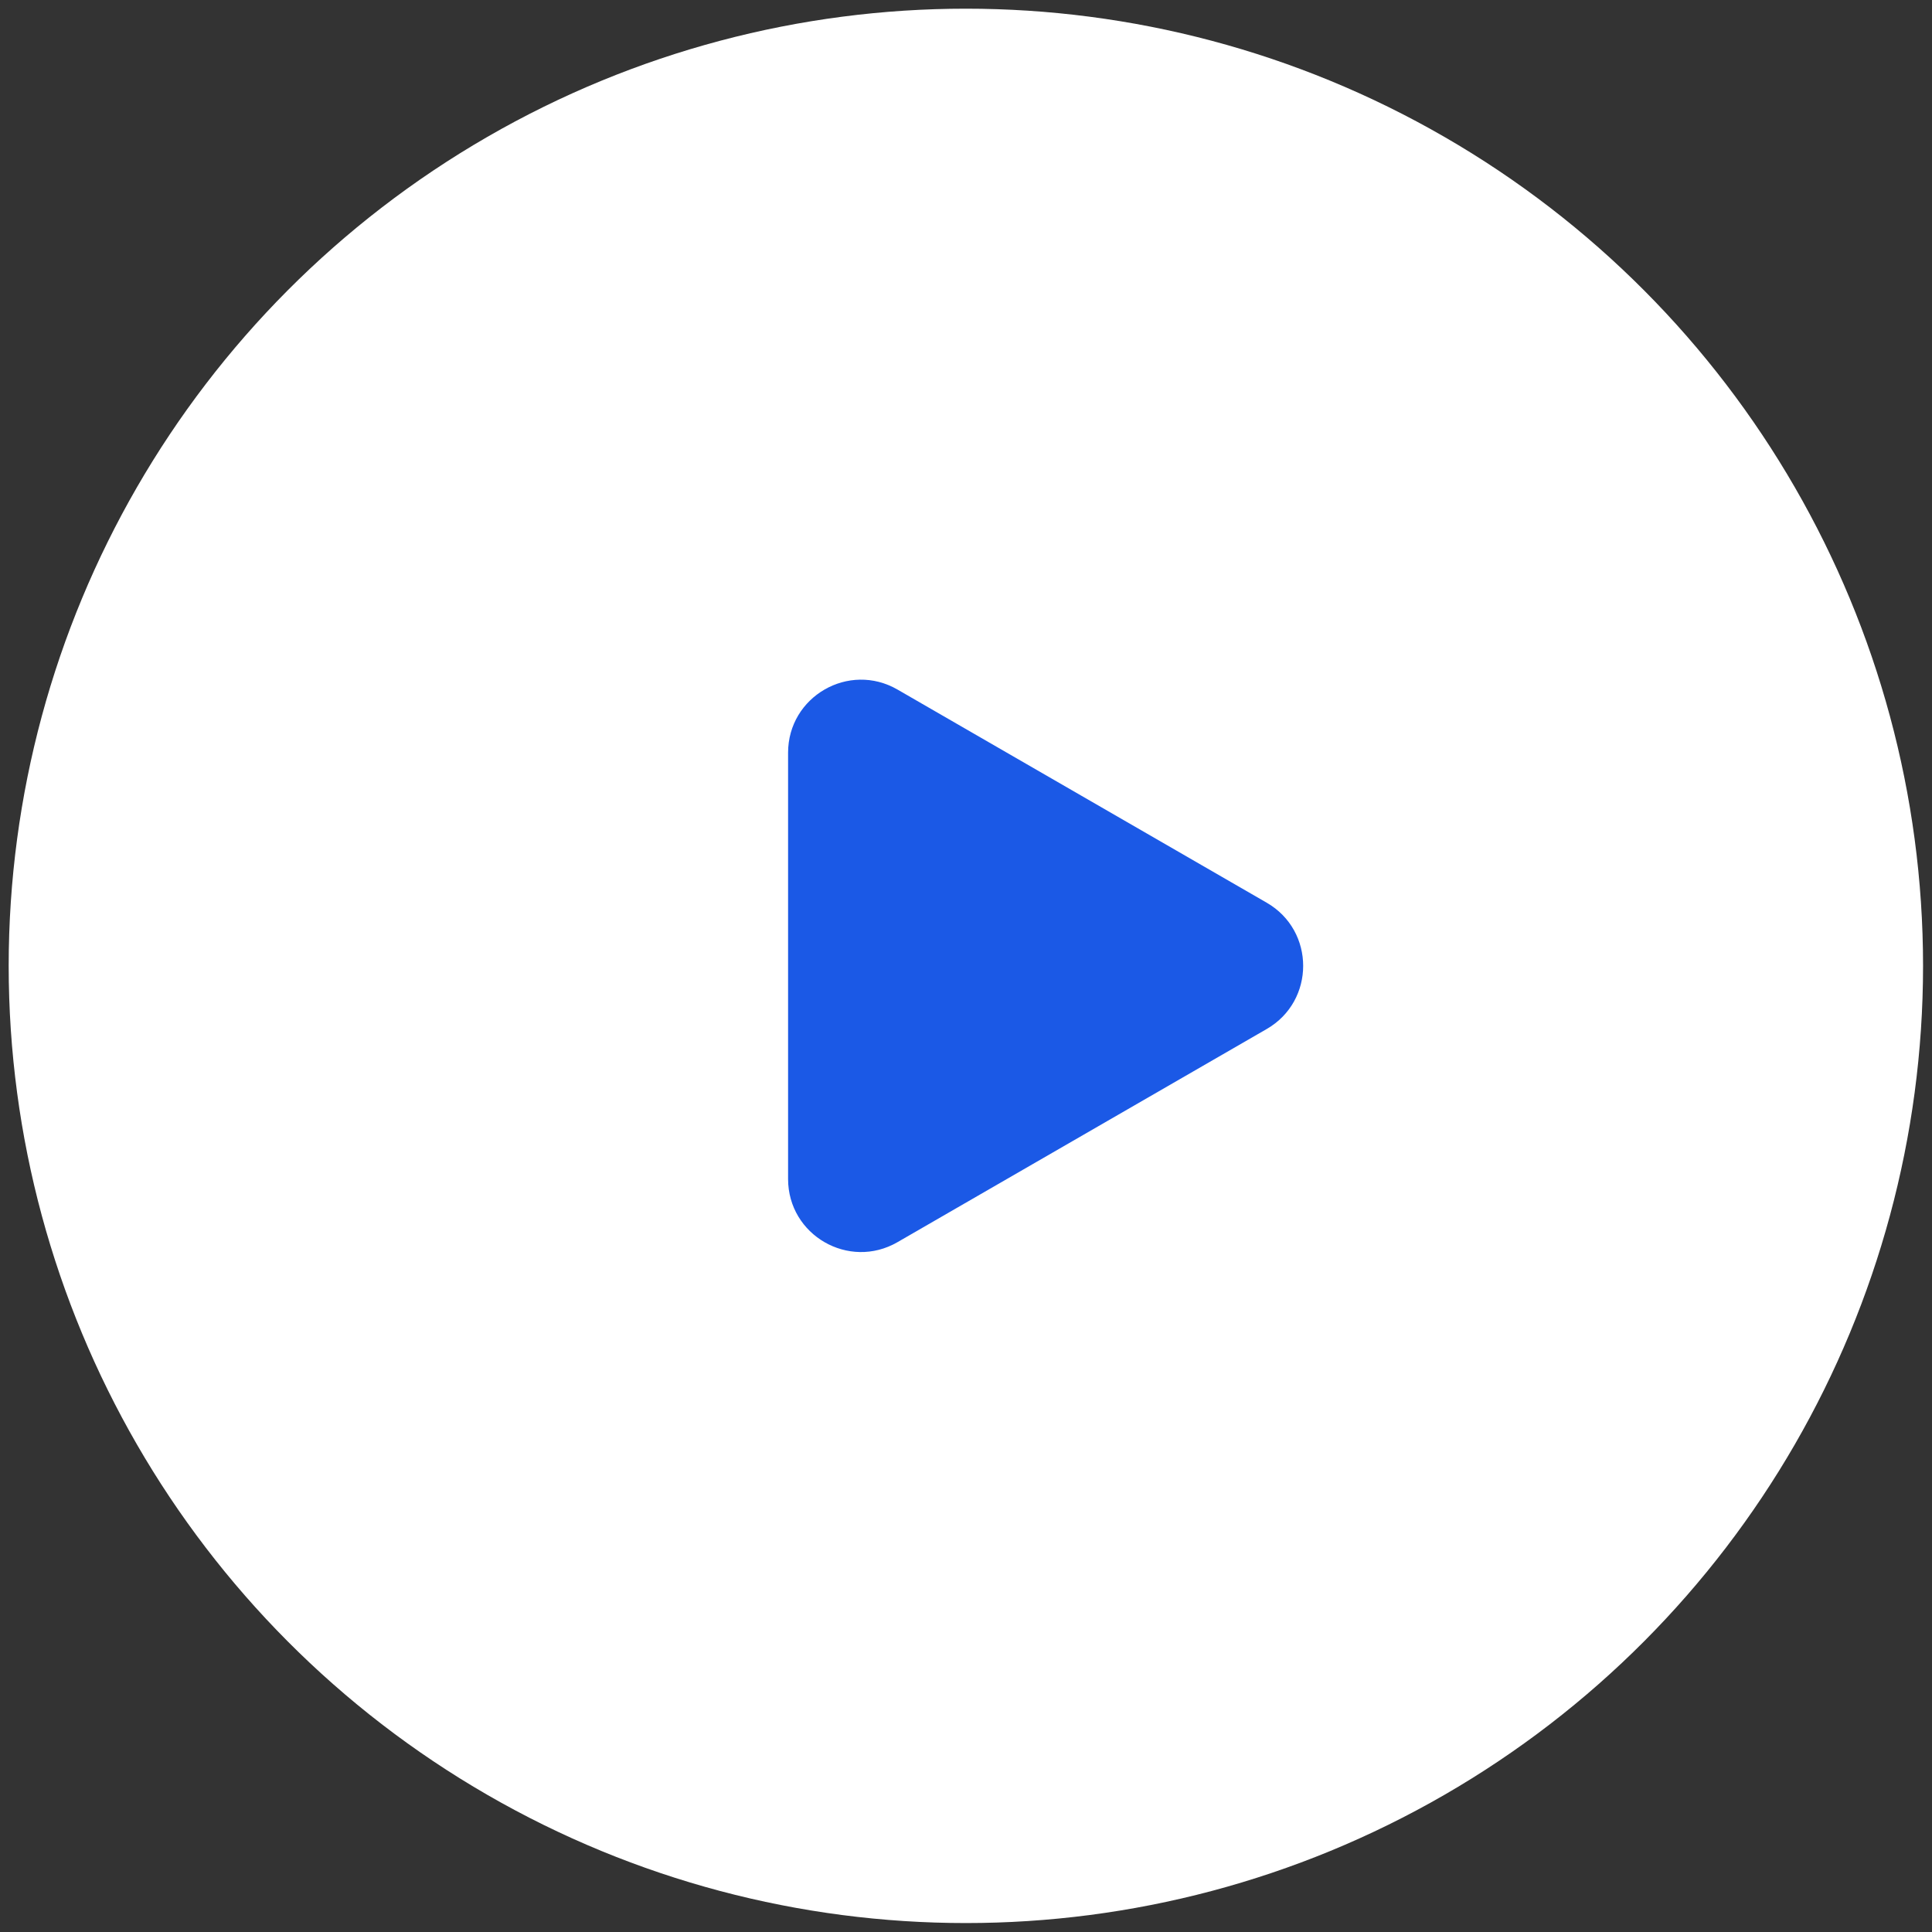 <?xml version="1.0" encoding="UTF-8"?> <svg xmlns="http://www.w3.org/2000/svg" width="89" height="89" viewBox="0 0 89 89" fill="none"><rect x="0" y="0" width="89" height="89" fill="#333333" stroke="none"/> <circle cx="44.494" cy="44.494" r="44.094" fill="white"></circle> <path d="M58.352 41.584C60.592 42.877 60.592 46.11 58.352 47.403L41.344 57.222C39.104 58.516 36.304 56.899 36.304 54.313L36.304 34.674C36.304 32.088 39.104 30.471 41.344 31.765L58.352 41.584Z" fill="#1B59E6"></path> </svg> 